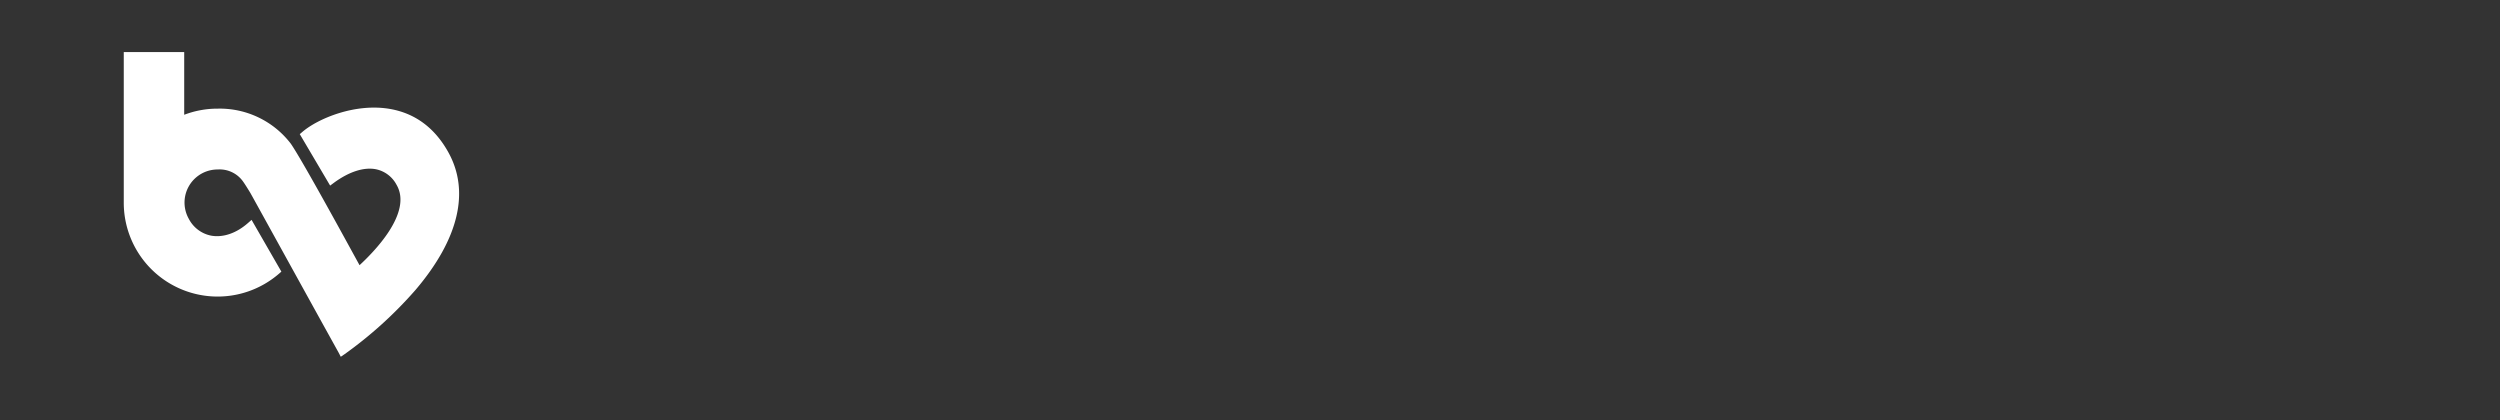 <svg id="Layer_1" data-name="Layer 1" xmlns="http://www.w3.org/2000/svg" viewBox="0 0 631.64 106.18"><rect x="0" y="0" width="631.64" height="106.18" fill="#333333" stroke="none"/><defs><style>.cls-1{fill:#fff;}</style></defs><title>Artboard 1</title><path class="cls-1" d="M86.1,90.14l-.52-1C78,75.47,63.61,49.35,63.26,48.76c0,0-1.24-2.06-1.88-2.94a7.24,7.24,0,0,0-6.34-3,8.36,8.36,0,0,0-7.32,12.5,8.11,8.11,0,0,0,5.75,4.24c3,.49,6.31-.68,9.19-3.22l.9-.79,7.53,13.08-.61.53a23.71,23.71,0,0,1-39.21-18v-38H46.54V29A23.44,23.44,0,0,1,55,27.45a22.61,22.61,0,0,1,18.48,8.86C76.38,40.49,88,61.83,90.84,67,94,64.08,104.38,53.9,100.2,46.71a7.63,7.63,0,0,0-5.13-3.93c-3.08-.64-6.9.59-10.78,3.46l-.88.65-7.67-13,.62-.53c3.9-3.37,13.39-7.4,22.26-5.82,6.33,1.13,11.26,4.81,14.66,10.94h0c5.49,9.9,2.63,21.91-8.27,34.74A103.92,103.92,0,0,1,87,89.53Z"/></svg>